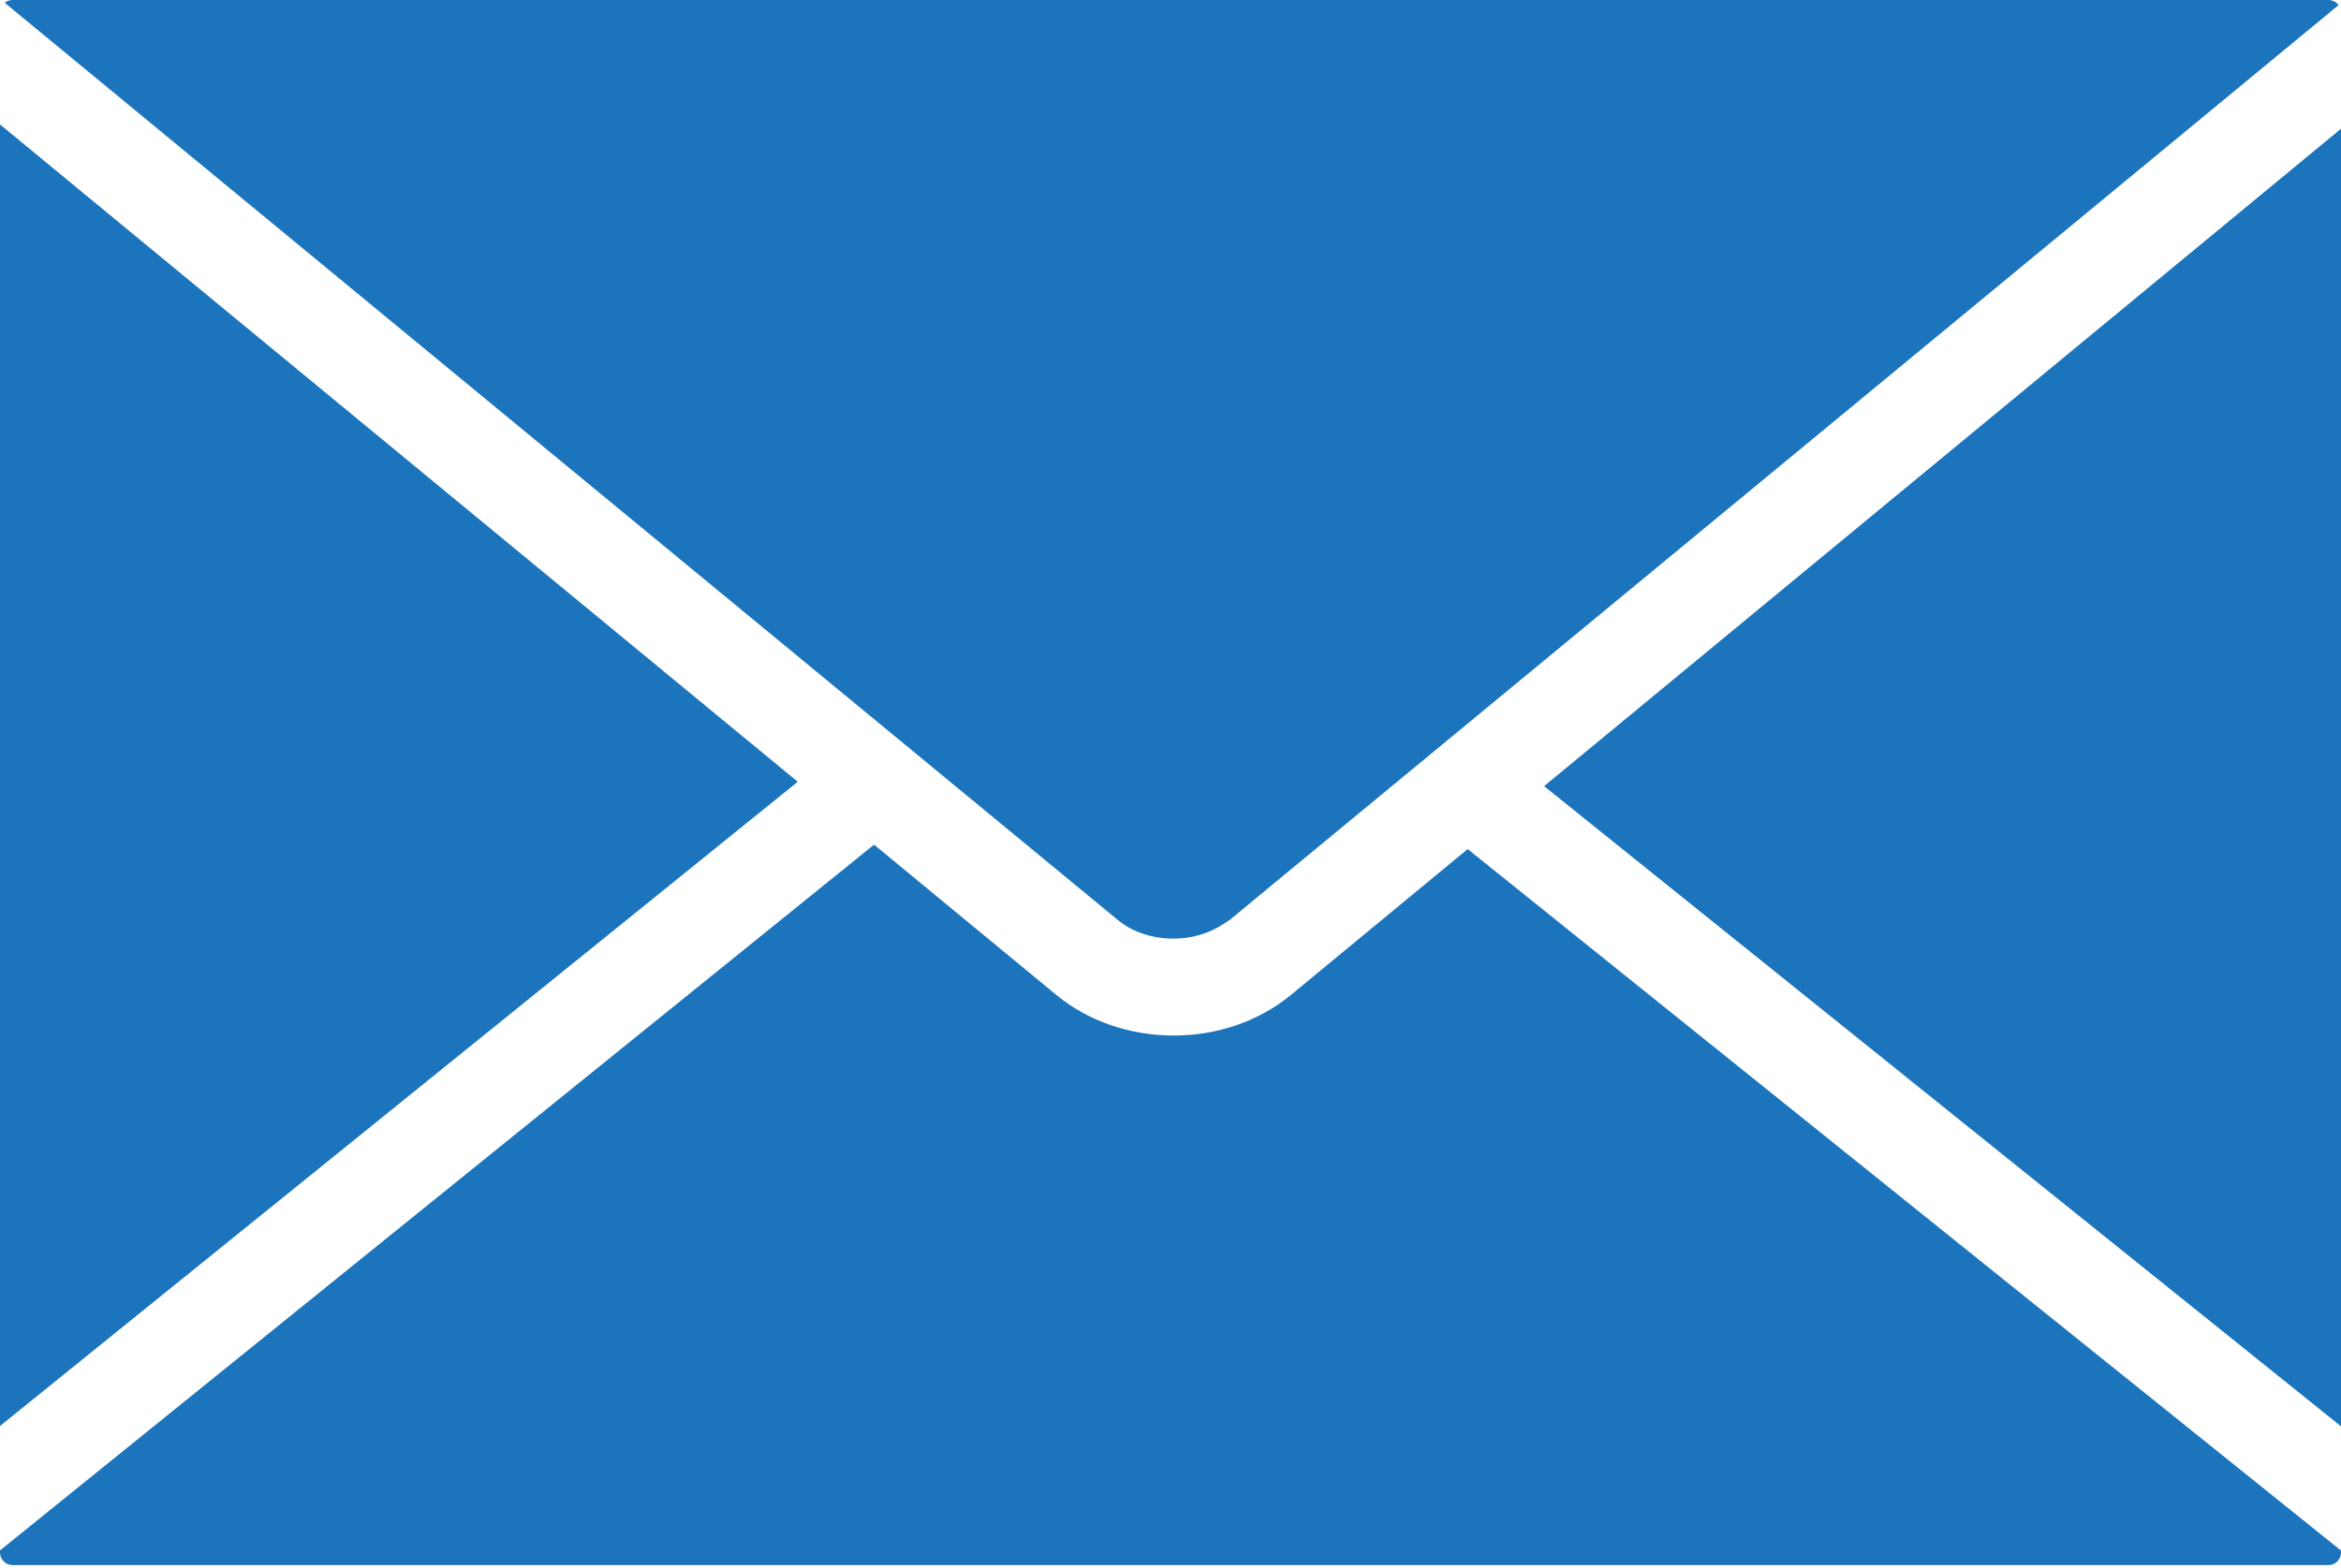 <?xml version="1.0" encoding="UTF-8"?> <svg xmlns="http://www.w3.org/2000/svg" width="612" height="410" viewBox="0 0 612 410" fill="none"> <path d="M306.768 245.452H306.899C311.514 245.452 316.075 244.113 319.765 241.675L320.766 241.032C320.984 240.89 321.212 240.761 321.441 240.608L333.099 230.963L611.358 1.339C610.782 0.544 609.801 0 608.756 0H3.233C2.482 0 1.785 0.272 1.23 0.729L292.355 240.683C296.024 243.721 301.259 245.452 306.768 245.452ZM0 32.537V372.907L208.55 204.436L0 32.537ZM403.668 205.579L612 372.994V33.669L403.668 205.579ZM337.431 260.223C329.126 267.037 318.263 270.793 306.855 270.793C295.404 270.793 284.551 267.059 276.268 260.277L228.503 220.883L0 405.444V406.031C0 407.784 1.502 409.275 3.276 409.275H608.767C610.508 409.275 611.999 407.784 611.999 406.02V405.476L383.693 222.038L337.431 260.223Z" fill="#1C75BC"></path> </svg> 